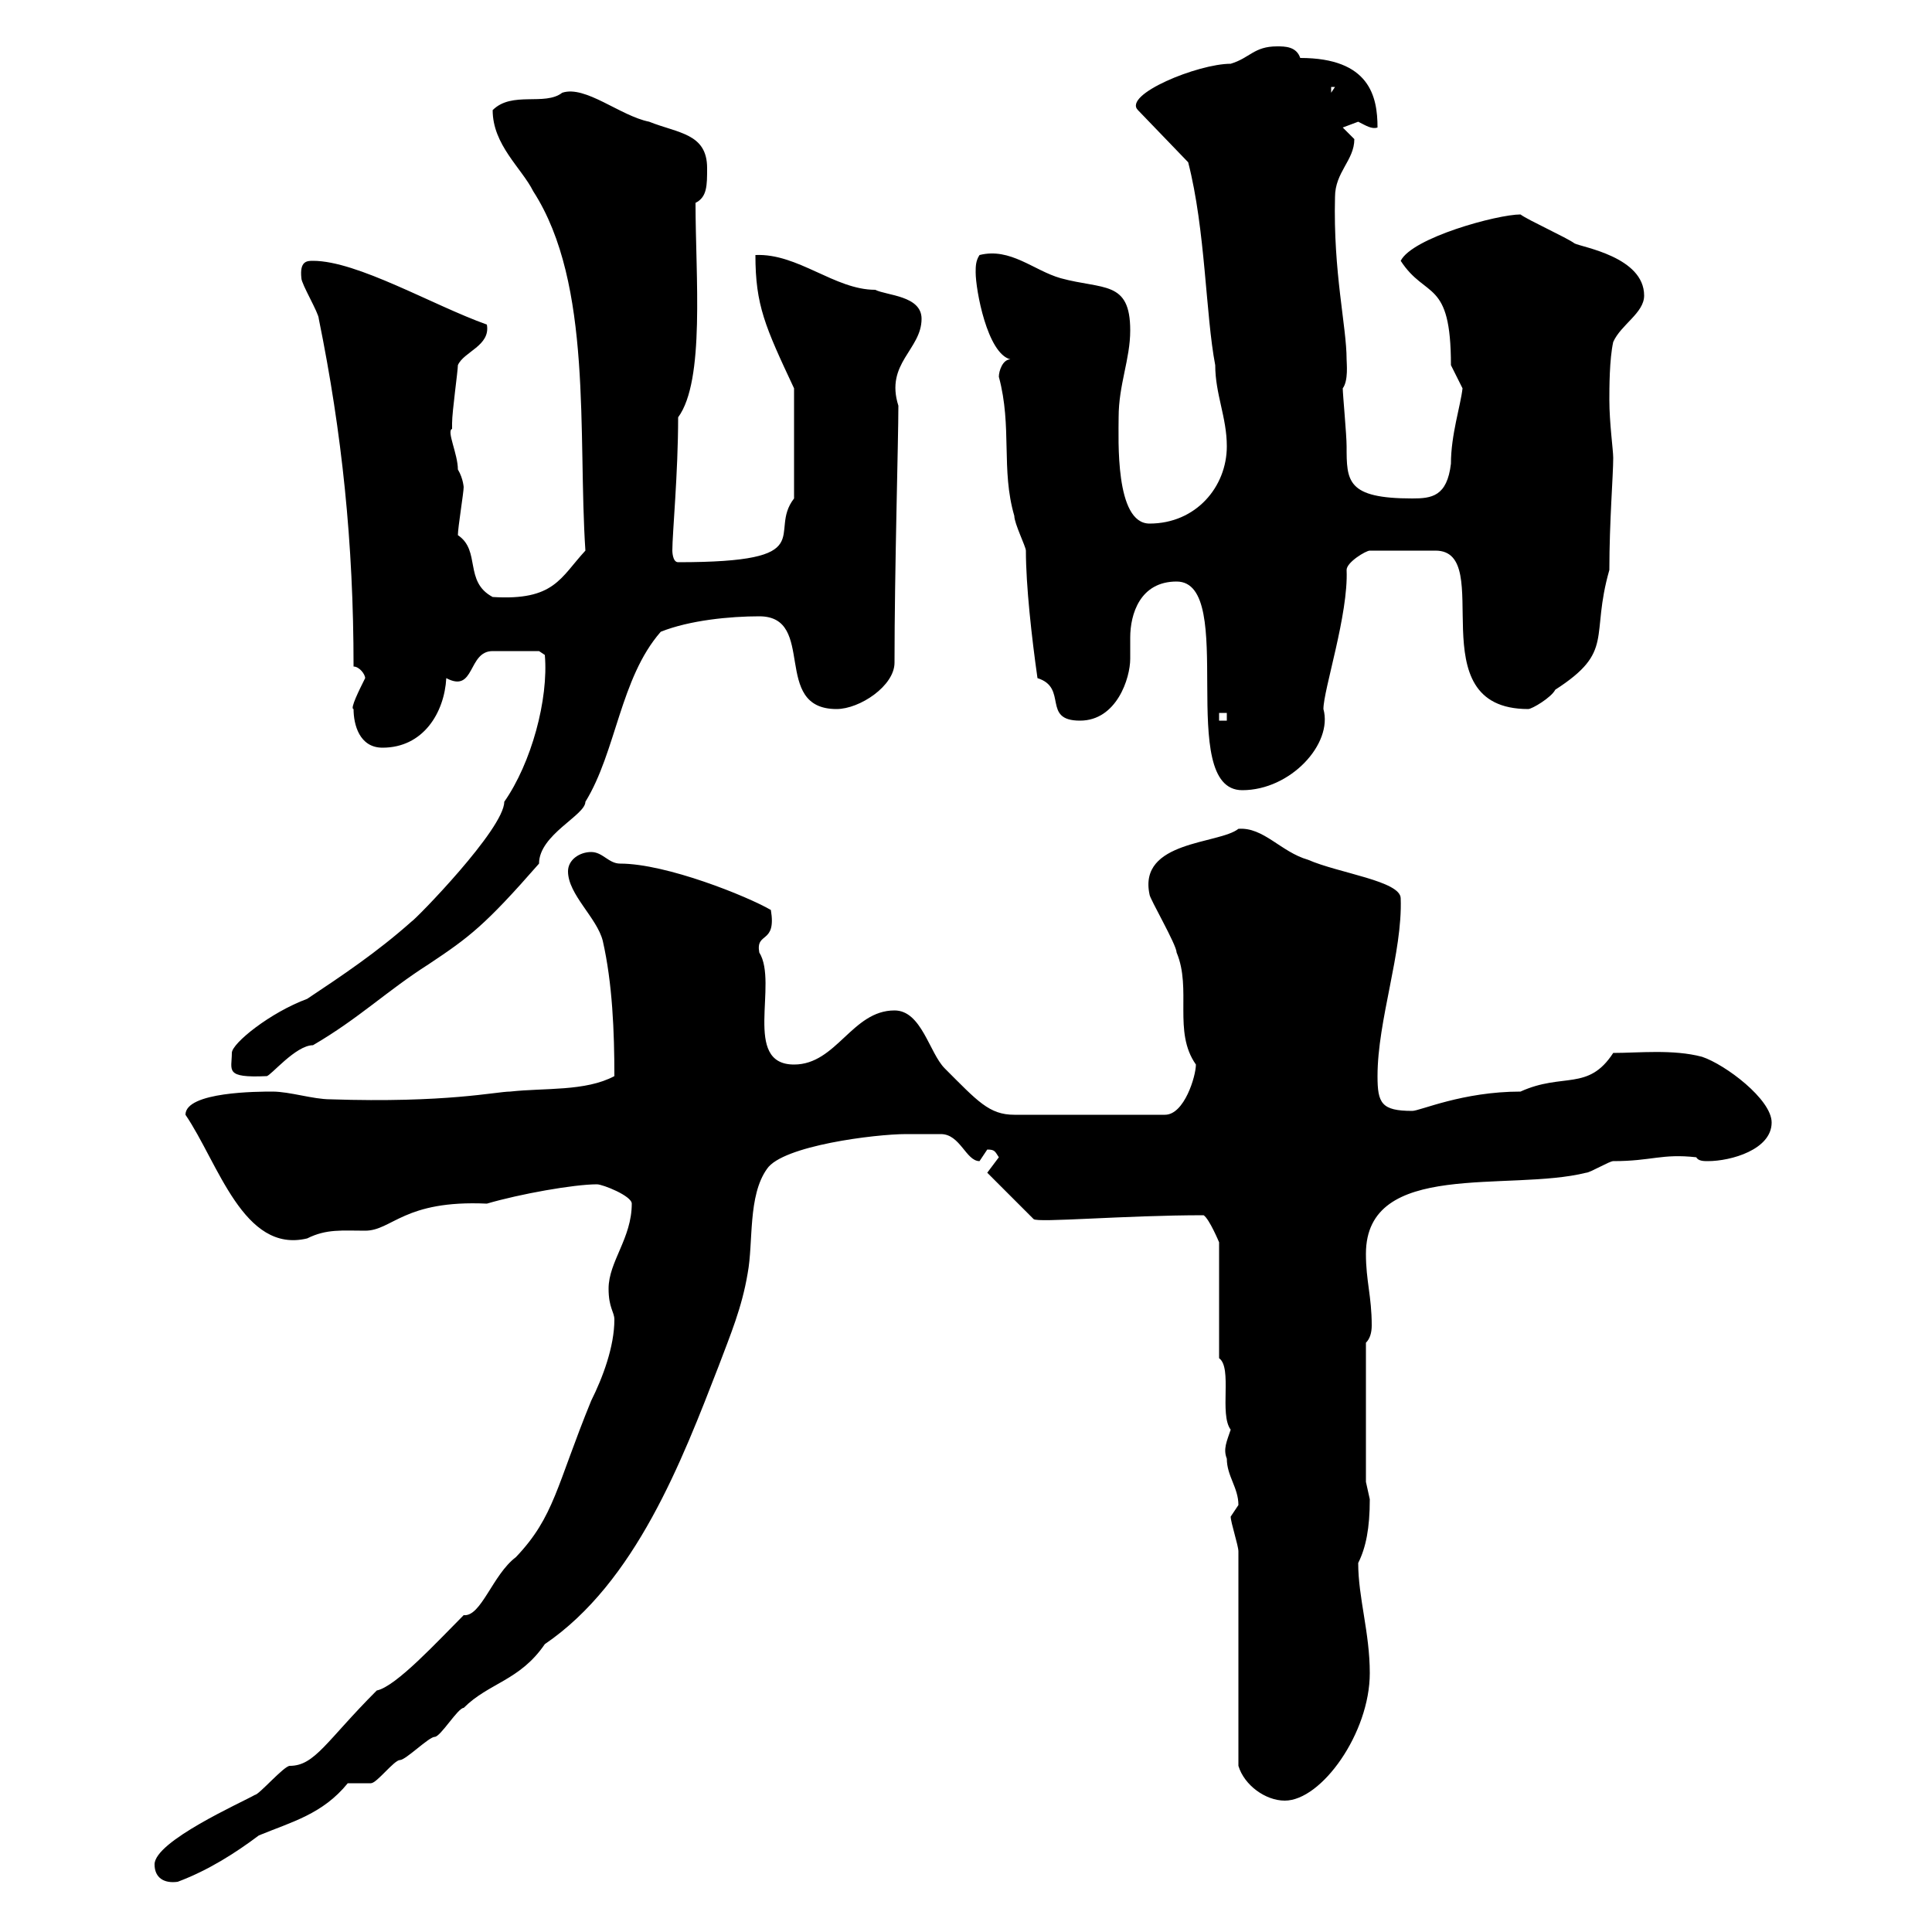 <svg xmlns="http://www.w3.org/2000/svg" xmlns:xlink="http://www.w3.org/1999/xlink" width="300" height="300"><path d="M24 289.50C24 291.60 25.50 292.50 27.60 292.20C32.40 290.40 36.60 287.70 40.20 285C45.30 282.90 50.10 281.70 54 276.90C54 276.90 57.60 276.90 57.60 276.90C58.50 276.90 61.20 273.30 62.10 273.30C63 273.30 66.60 269.70 67.50 269.70C68.40 269.70 71.10 265.20 72 265.20C75.90 261.30 80.70 261 84.60 255.30C98.70 245.70 105.90 226.80 111.60 212.10C113.40 207.30 115.20 203.10 116.10 197.70C117 192.90 116.10 185.70 119.10 181.50C121.50 177.90 135.90 176.10 140.70 176.10C141.30 176.10 144.90 176.10 146.10 176.10C149.10 176.10 150 180.30 152.10 180.30C152.10 180.30 153.30 178.50 153.30 178.50C154.50 178.50 154.50 178.80 155.10 179.70L153.30 182.10L160.50 189.30C161.10 189.90 174.60 188.70 186.90 188.70C187.80 189.30 189.30 192.90 189.30 192.90L189.30 210.90C191.40 212.40 189.30 219.60 191.10 222C190.50 223.80 189.90 225 190.50 226.50C190.50 229.20 192.30 231 192.30 233.70C192.30 233.70 191.10 235.50 191.10 235.50C191.10 236.40 192.30 240 192.30 240.90L192.30 274.20C193.20 277.20 196.50 279.60 199.50 279.60C205.20 279.60 212.70 269.10 212.70 259.80C212.70 253.50 210.90 248.10 210.90 242.70C212.10 240.30 212.70 237.30 212.70 232.80C212.70 232.80 212.10 230.10 212.10 230.10L212.10 208.50C212.70 207.90 213 207 213 205.80C213 201.30 212.10 198.90 212.10 194.70C212.10 180 234.30 185.10 246.30 182.10C246.90 182.10 249.90 180.30 250.50 180.30C256.50 180.30 258 179.10 263.40 179.70C263.70 180.30 264.60 180.30 265.20 180.30C268.80 180.30 275.10 178.50 275.10 174.30C275.10 170.70 267.90 165.30 264.30 164.10C259.80 162.90 254.40 163.50 250.50 163.50C246.60 169.50 242.70 166.50 236.10 169.50C227.10 169.50 220.50 172.50 219.30 172.50C214.50 172.50 213.90 171.30 213.90 167.10C213.90 158.40 217.80 147.90 217.50 139.50C217.50 136.80 207.90 135.60 203.10 133.50C198.90 132.30 196.20 128.40 192.30 128.70C189.30 131.10 176.70 130.50 178.50 138.90C178.50 139.50 182.70 146.70 182.70 147.90C185.10 153.60 182.10 160.20 185.70 165.30C185.70 167.10 183.90 173.10 180.90 173.10L157.50 173.10C153.60 173.10 151.80 171 146.70 165.90C144.30 163.50 143.10 156.90 138.90 156.90C132.30 156.90 129.90 165.30 123.30 165.30C115.20 165.30 120.90 152.70 117.90 147.90C117.30 144.60 120.60 146.70 119.70 141.30C116.10 139.20 103.50 134.10 96.30 134.10C94.50 134.10 93.60 132.30 91.80 132.30C90 132.30 88.20 133.50 88.20 135.30C88.20 138.90 92.70 142.50 93.60 146.10C95.10 152.70 95.40 160.20 95.40 167.10C90.90 169.50 84.60 168.90 79.20 169.50C77.10 169.50 69.30 171.30 51.30 170.70C48.60 170.70 45 169.50 42.30 169.50C40.20 169.50 28.80 169.50 28.80 173.10C33.90 180.60 37.80 194.70 47.70 192.30C50.70 190.80 53.10 191.10 56.70 191.10C60.90 191.10 62.70 186.30 75.60 186.90C80.70 185.40 89.10 183.90 92.70 183.90C93.60 183.90 98.10 185.70 98.10 186.90C98.10 192.30 94.50 195.90 94.50 200.10C94.50 203.10 95.40 203.70 95.40 204.90C95.40 209.10 93.60 213.90 91.80 217.50C86.40 230.70 86.10 235.50 80.10 241.80C76.50 244.50 74.70 251.10 72 250.80C68.10 254.70 61.50 261.90 58.50 262.50C50.70 270.30 48.90 274.20 45 274.20C44.10 274.20 40.20 278.70 39.60 278.70C37.50 279.90 24 285.90 24 289.50ZM36 163.50C36 166.20 34.80 167.40 41.40 167.10C42 167.10 45.90 162.30 48.60 162.30C55.80 158.10 60 153.90 66.60 149.70C72.90 145.50 75.30 143.70 83.70 134.10C83.70 129.60 90.90 126.60 90.90 124.50C95.70 116.70 96.30 105.30 102.60 98.10C107.10 96.30 113.40 95.70 117.90 95.70C126.90 95.70 119.70 110.10 129.90 110.10C133.50 110.10 138.90 106.50 138.90 102.90C138.90 88.50 139.50 68.40 139.50 63C137.40 56.40 143.10 54.30 143.10 49.50C143.10 45.90 137.70 45.90 135.90 45C129.60 45 123.90 39.30 117.30 39.60C117.30 47.40 118.80 50.70 123.30 60.30L123.30 77.40C119.10 82.80 127.80 87.30 105.30 87.30C104.40 87.30 104.40 85.50 104.40 85.50C104.40 82.80 105.30 73.50 105.30 64.80C109.50 59.10 108 42.90 108 31.50C109.80 30.60 109.80 28.80 109.80 26.10C109.80 20.70 105.30 20.70 100.80 18.90C96.30 18 90.90 13.20 87.30 14.40C84.60 16.50 79.50 14.10 76.50 17.10C76.50 22.50 81 26.10 82.80 29.70C92.10 44.10 89.70 67.50 90.90 85.50C87 89.70 86.10 93.30 76.50 92.70C72 90.30 74.70 85.50 71.10 83.10C71.10 81.90 72 76.50 72 75.60C72 75.90 72 74.40 71.10 72.90C71.10 70.50 69.30 66.90 70.20 66.60C70.20 66.60 70.20 65.70 70.20 65.70C70.20 63.90 71.10 57.60 71.10 56.70C72 54.60 76.20 53.70 75.60 50.40C67.20 47.40 55.50 40.50 48.60 40.50C47.70 40.50 46.50 40.50 46.80 43.20C46.80 44.10 49.50 48.60 49.50 49.50C53.10 67.20 54.90 84.30 54.90 103.50C55.80 103.50 56.70 104.70 56.70 105.30C55.80 107.10 54.30 110.10 54.90 110.10C54.90 112.50 55.80 116.10 59.40 116.10C65.70 116.10 69 110.70 69.30 105.30C73.80 107.70 72.60 101.10 76.50 101.10C78.30 101.10 83.40 101.10 83.70 101.10L84.60 101.70C85.20 108.60 82.50 118.50 78.30 124.50C78.30 128.70 64.50 142.80 63.90 143.10C58.50 147.90 53.10 151.50 47.70 155.10C42 157.20 36 162 36 163.50ZM182.70 90.30C192.30 90.30 182.40 122.70 192.90 122.70C200.40 122.70 207 115.50 205.50 110.10C205.50 107.10 209.40 95.40 209.10 88.50C209.10 87.30 212.10 85.50 212.70 85.50L222.90 85.50C232.50 85.50 219.90 110.10 237.30 110.10C237.90 110.10 240.90 108.30 241.50 107.10C250.80 101.10 246.90 99 249.90 88.50C249.90 81 250.50 73.80 250.50 71.10C250.50 69.90 249.90 65.70 249.90 62.10C249.90 60.30 249.90 55.80 250.50 53.10C251.70 50.40 255.30 48.60 255.30 45.90C255.30 39.90 245.70 38.40 244.50 37.80C243.30 36.90 237.30 34.20 236.10 33.30C232.50 33.30 219.30 36.90 217.50 40.50C221.40 46.50 225.30 43.20 225.30 56.70C225.30 56.70 227.10 60.30 227.10 60.30C226.80 63 225.30 67.50 225.30 72C224.70 77.10 222.30 77.40 219.30 77.40C209.10 77.40 209.10 74.70 209.10 69.30C209.10 67.50 208.50 61.20 208.50 60.30C209.40 59.10 209.10 56.40 209.10 55.80C209.10 50.70 207 42.30 207.30 30.60C207.30 26.70 210.30 24.90 210.30 21.60C210.30 21.60 208.50 19.80 208.50 19.80C208.50 19.80 210.90 18.90 210.90 18.90C212.10 19.50 213 20.10 213.90 19.80C213.90 15 212.70 9 201.90 9C201.30 7.20 199.50 7.20 198.30 7.20C194.70 7.20 194.10 9 191.10 9.90C186 9.90 174.30 14.70 176.70 17.10L184.50 25.20C187.20 35.70 187.20 48.90 188.70 56.70C188.70 61.20 190.50 64.80 190.50 69.30C190.50 75.60 185.70 81.30 178.50 81.30C173.10 81.30 173.70 68.10 173.70 64.80C173.70 59.70 175.50 55.80 175.50 51.30C175.50 43.50 171.30 45 164.70 43.20C160.50 42 156.90 38.40 152.10 39.60C151.50 40.50 151.50 41.40 151.50 42.30C151.50 45 153.30 54.90 156.90 55.80C155.70 55.80 155.10 57.60 155.10 58.50C157.20 66.30 155.40 72.90 157.50 80.10C157.50 81.30 159.30 84.90 159.30 85.50C159.30 90.90 160.20 99 161.10 105.30C165.90 106.80 161.70 111.90 167.70 111.90C173.40 111.90 175.50 105.30 175.50 102.30C175.50 101.10 175.50 99.90 175.50 99C175.50 95.40 177 90.30 182.70 90.30ZM189.30 110.70L190.50 110.70L190.50 111.90L189.30 111.90ZM206.70 13.50L207.30 13.50L206.70 14.40Z"/></svg>